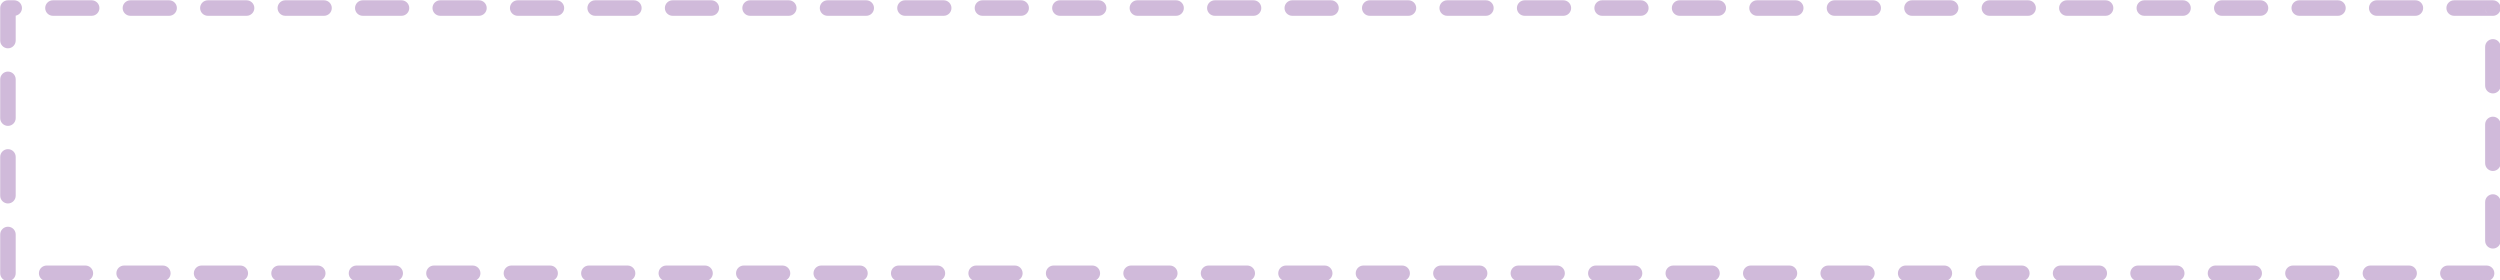 <?xml version="1.0" encoding="UTF-8" standalone="no"?><svg xmlns="http://www.w3.org/2000/svg" xmlns:xlink="http://www.w3.org/1999/xlink" clip-rule="evenodd" fill="#d0bada" fill-rule="evenodd" height="301.6" preserveAspectRatio="xMidYMid meet" stroke-linejoin="round" stroke-miterlimit="2" version="1" viewBox="155.0 1349.2 2690.1 301.6" width="2690.1" zoomAndPan="magnify"><path d="M0 0H3000V3000H0z" fill="none"/><g><g id="change1_1"><path d="M2085.46,940.751C2085.46,940.814 2085.46,940.878 2085.46,940.941C2085.46,962.984 2083.55,980.88 2081.21,980.88C2081.07,980.88 2080.93,980.816 2080.79,980.69L2059.92,980.69C2057.57,980.69 2055.66,962.794 2055.66,940.751C2055.66,918.708 2057.57,900.812 2059.92,900.812L2081.21,900.812C2083.55,900.812 2085.46,918.708 2085.46,940.751ZM2078.2,969.193C2077.43,961.963 2076.95,951.971 2076.95,940.941C2076.95,954.378 2077.5,963.29 2078.2,969.193ZM719.84,979.963L719.84,1108.12C719.84,1130.17 717.932,1148.06 715.583,1148.06C713.234,1148.06 711.326,1130.17 711.326,1108.12L711.326,940.751C711.326,918.694 713.232,900.812 715.583,900.812L719.028,900.812C721.377,900.812 723.285,918.708 723.285,940.751C723.285,960.189 721.801,976.403 719.84,979.963ZM2038.64,900.812C2040.99,900.812 2042.89,918.708 2042.89,940.751C2042.89,962.794 2040.99,980.69 2038.64,980.69L2017.35,980.69C2015,980.69 2013.1,962.794 2013.1,940.751C2013.1,918.708 2015,900.812 2017.35,900.812L2038.64,900.812ZM1996.07,900.812C1998.42,900.812 2000.33,918.708 2000.33,940.751C2000.33,962.794 1998.42,980.69 1996.07,980.69L1974.79,980.69C1972.43,980.69 1970.53,962.794 1970.53,940.751C1970.53,918.708 1972.43,900.812 1974.79,900.812L1996.07,900.812ZM1953.5,900.812C1955.85,900.812 1957.76,918.708 1957.76,940.751C1957.76,962.794 1955.85,980.69 1953.5,980.69L1932.22,980.69C1929.87,980.69 1927.96,962.794 1927.96,940.751C1927.96,918.708 1929.87,900.812 1932.22,900.812L1953.5,900.812ZM1910.93,900.812C1913.28,900.812 1915.19,918.708 1915.19,940.751C1915.19,962.794 1913.28,980.69 1910.93,980.69L1889.65,980.69C1887.3,980.69 1885.39,962.794 1885.39,940.751C1885.39,918.708 1887.3,900.812 1889.65,900.812L1910.93,900.812ZM1868.36,900.812C1870.71,900.812 1872.62,918.708 1872.62,940.751C1872.62,962.794 1870.71,980.69 1868.36,980.69L1847.08,980.69C1844.73,980.69 1842.82,962.794 1842.82,940.751C1842.82,918.708 1844.73,900.812 1847.08,900.812L1868.36,900.812ZM1825.8,900.812C1828.15,900.812 1830.05,918.708 1830.05,940.751C1830.05,962.794 1828.15,980.69 1825.8,980.69L1804.51,980.69C1802.16,980.69 1800.26,962.794 1800.26,940.751C1800.26,918.708 1802.16,900.812 1804.51,900.812L1825.8,900.812ZM1783.23,900.812C1785.58,900.812 1787.49,918.708 1787.49,940.751C1787.49,962.794 1785.58,980.69 1783.23,980.69L1761.95,980.69C1759.6,980.69 1757.69,962.794 1757.69,940.751C1757.69,918.708 1759.6,900.812 1761.95,900.812L1783.23,900.812ZM1740.66,900.812C1743.01,900.812 1744.92,918.708 1744.92,940.751C1744.92,962.794 1743.01,980.69 1740.66,980.69L1719.38,980.69C1717.03,980.69 1715.12,962.794 1715.12,940.751C1715.12,918.708 1717.03,900.812 1719.38,900.812L1740.66,900.812ZM1698.09,900.812C1700.44,900.812 1702.35,918.708 1702.35,940.751C1702.35,962.794 1700.44,980.69 1698.09,980.69L1676.81,980.69C1674.46,980.69 1672.55,962.794 1672.55,940.751C1672.55,918.708 1674.46,900.812 1676.81,900.812L1698.09,900.812ZM1655.53,900.812C1657.88,900.812 1659.78,918.708 1659.78,940.751C1659.78,962.794 1657.88,980.69 1655.53,980.69L1634.24,980.69C1631.89,980.69 1629.99,962.794 1629.99,940.751C1629.99,918.708 1631.89,900.812 1634.24,900.812L1655.53,900.812ZM1612.96,900.812C1615.31,900.812 1617.22,918.708 1617.22,940.751C1617.22,962.794 1615.31,980.69 1612.96,980.69L1591.68,980.69C1589.33,980.69 1587.42,962.794 1587.42,940.751C1587.42,918.708 1589.33,900.812 1591.68,900.812L1612.96,900.812ZM1570.39,900.812C1572.74,900.812 1574.65,918.708 1574.65,940.751C1574.65,962.794 1572.74,980.69 1570.39,980.69L1549.11,980.69C1546.76,980.69 1544.85,962.794 1544.85,940.751C1544.85,918.708 1546.76,900.812 1549.11,900.812L1570.39,900.812ZM1527.82,900.812C1530.17,900.812 1532.08,918.708 1532.08,940.751C1532.08,962.794 1530.17,980.69 1527.82,980.69L1506.54,980.69C1504.19,980.69 1502.28,962.794 1502.28,940.751C1502.28,918.708 1504.19,900.812 1506.54,900.812L1527.82,900.812ZM1485.25,900.812C1487.6,900.812 1489.51,918.708 1489.51,940.751C1489.51,962.794 1487.6,980.69 1485.25,980.69L1463.97,980.69C1461.62,980.69 1459.71,962.794 1459.71,940.751C1459.71,918.708 1461.62,900.812 1463.97,900.812L1485.25,900.812ZM1442.68,900.812C1445.03,900.812 1446.94,918.708 1446.94,940.751C1446.94,962.794 1445.03,980.69 1442.68,980.69L1421.4,980.69C1419.05,980.69 1417.14,962.794 1417.14,940.751C1417.14,918.708 1419.05,900.812 1421.4,900.812L1442.68,900.812ZM1400.12,900.812C1402.47,900.812 1404.37,918.708 1404.37,940.751C1404.37,962.794 1402.47,980.69 1400.12,980.69L1378.83,980.69C1376.48,980.69 1374.58,962.794 1374.58,940.751C1374.58,918.708 1376.48,900.812 1378.83,900.812L1400.12,900.812ZM1357.55,900.812C1359.9,900.812 1361.81,918.708 1361.81,940.751C1361.81,962.794 1359.9,980.69 1357.55,980.69L1336.26,980.69C1333.91,980.69 1332.01,962.794 1332.01,940.751C1332.01,918.708 1333.91,900.812 1336.26,900.812L1357.55,900.812ZM1314.98,900.812C1317.33,900.812 1319.24,918.708 1319.24,940.751C1319.24,962.794 1317.33,980.69 1314.98,980.69L1293.69,980.69C1291.35,980.69 1289.44,962.794 1289.44,940.751C1289.44,918.708 1291.35,900.812 1293.69,900.812L1314.98,900.812ZM1272.41,900.812C1274.76,900.812 1276.67,918.708 1276.67,940.751C1276.67,962.794 1274.76,980.69 1272.41,980.69L1251.13,980.69C1248.78,980.69 1246.87,962.794 1246.87,940.751C1246.87,918.708 1248.78,900.812 1251.13,900.812L1272.41,900.812ZM1229.84,900.812C1232.19,900.812 1234.1,918.708 1234.1,940.751C1234.1,962.794 1232.19,980.69 1229.84,980.69L1208.56,980.69C1206.21,980.69 1204.3,962.794 1204.3,940.751C1204.3,918.708 1206.21,900.812 1208.56,900.812L1229.84,900.812ZM1187.28,900.812C1189.62,900.812 1191.53,918.708 1191.53,940.751C1191.53,962.794 1189.62,980.69 1187.28,980.69L1165.99,980.69C1163.64,980.69 1161.74,962.794 1161.74,940.751C1161.74,918.708 1163.64,900.812 1165.99,900.812L1187.28,900.812ZM1144.71,900.812C1147.06,900.812 1148.96,918.708 1148.96,940.751C1148.96,962.794 1147.06,980.69 1144.71,980.69L1123.42,980.69C1121.08,980.69 1119.17,962.794 1119.17,940.751C1119.17,918.708 1121.08,900.812 1123.42,900.812L1144.71,900.812ZM1102.14,900.812C1104.49,900.812 1106.4,918.708 1106.4,940.751C1106.4,962.794 1104.49,980.69 1102.14,980.69L1080.86,980.69C1078.51,980.69 1076.6,962.794 1076.6,940.751C1076.6,918.708 1078.51,900.812 1080.86,900.812L1102.14,900.812ZM1059.57,900.812C1061.92,900.812 1063.83,918.708 1063.83,940.751C1063.83,962.794 1061.92,980.69 1059.57,980.69L1038.29,980.69C1035.94,980.69 1034.03,962.794 1034.03,940.751C1034.03,918.708 1035.94,900.812 1038.29,900.812L1059.57,900.812ZM1017,900.812C1019.35,900.812 1021.26,918.708 1021.26,940.751C1021.26,962.794 1019.35,980.69 1017,980.69L995.72,980.69C993.371,980.69 991.464,962.794 991.464,940.751C991.464,918.708 993.371,900.812 995.72,900.812L1017,900.812ZM974.437,900.812C976.786,900.812 978.693,918.708 978.693,940.751C978.693,962.794 976.786,980.69 974.437,980.69L953.153,980.69C950.803,980.69 948.896,962.794 948.896,940.751C948.896,918.708 950.803,900.812 953.153,900.812L974.437,900.812ZM931.868,900.812C934.218,900.812 936.125,918.708 936.125,940.751C936.125,962.794 934.218,980.69 931.868,980.69L910.584,980.69C908.235,980.69 906.327,962.794 906.327,940.751C906.327,918.708 908.235,900.812 910.584,900.812L931.868,900.812ZM889.3,900.812C891.649,900.812 893.557,918.708 893.557,940.751C893.557,962.794 891.649,980.69 889.3,980.69L868.016,980.69C865.666,980.69 863.759,962.794 863.759,940.751C863.759,918.708 865.666,900.812 868.016,900.812L889.3,900.812ZM846.732,900.812C849.081,900.812 850.989,918.708 850.989,940.751C850.989,962.794 849.081,980.69 846.732,980.69L825.448,980.69C823.099,980.69 821.191,962.794 821.191,940.751C821.191,918.708 823.099,900.812 825.448,900.812L846.732,900.812ZM804.164,900.812C806.513,900.812 808.421,918.708 808.421,940.751C808.421,962.794 806.513,980.69 804.164,980.69L782.88,980.69C780.531,980.69 778.623,962.794 778.623,940.751C778.623,918.708 780.531,900.812 782.88,900.812L804.164,900.812ZM761.596,900.812C763.945,900.812 765.853,918.708 765.853,940.751C765.853,962.794 763.945,980.69 761.596,980.69L740.312,980.69C737.963,980.69 736.055,962.794 736.055,940.751C736.055,918.708 737.963,900.812 740.312,900.812L761.596,900.812ZM711.326,1307.82C711.326,1285.78 713.234,1267.88 715.583,1267.88C717.932,1267.88 719.84,1285.78 719.84,1307.82L719.84,1507.52C719.84,1529.56 717.932,1547.45 715.583,1547.45C713.234,1547.45 711.326,1529.56 711.326,1507.52L711.326,1307.82ZM711.326,1707.21C711.326,1685.17 713.234,1667.27 715.583,1667.27C717.932,1667.27 719.84,1685.17 719.84,1707.21L719.84,1906.91C719.84,1928.95 717.932,1946.85 715.583,1946.85C713.234,1946.85 711.326,1928.95 711.326,1906.91L711.326,1707.21ZM711.326,2106.6C711.326,2084.56 713.234,2066.66 715.583,2066.66C717.932,2066.66 719.84,2084.56 719.84,2106.6L719.84,2306.3C719.84,2328.34 717.932,2346.24 715.583,2346.24C713.234,2346.24 711.326,2328.34 711.326,2306.3L711.326,2106.6ZM736.858,2346.31C734.509,2346.31 732.602,2328.42 732.602,2306.37C732.602,2284.33 734.509,2266.43 736.858,2266.43L758.143,2266.43C760.492,2266.43 762.4,2284.33 762.4,2306.37C762.4,2328.42 760.492,2346.31 758.143,2346.31L736.858,2346.31ZM779.426,2346.31C777.077,2346.31 775.17,2328.42 775.17,2306.37C775.17,2284.33 777.077,2266.43 779.426,2266.43L800.71,2266.43C803.059,2266.43 804.967,2284.33 804.967,2306.37C804.967,2328.42 803.059,2346.31 800.71,2346.31L779.426,2346.31ZM821.994,2346.31C819.645,2346.31 817.737,2328.42 817.737,2306.37C817.737,2284.33 819.645,2266.43 821.994,2266.43L843.278,2266.43C845.627,2266.43 847.535,2284.33 847.535,2306.37C847.535,2328.42 845.627,2346.31 843.278,2346.31L821.994,2346.31ZM864.563,2346.31C862.213,2346.31 860.306,2328.42 860.306,2306.37C860.306,2284.33 862.213,2266.43 864.563,2266.43L885.846,2266.43C888.196,2266.43 890.103,2284.33 890.103,2306.37C890.103,2328.42 888.196,2346.31 885.846,2346.31L864.563,2346.31ZM907.131,2346.31C904.781,2346.31 902.874,2328.42 902.874,2306.37C902.874,2284.33 904.781,2266.43 907.131,2266.43L928.415,2266.43C930.764,2266.43 932.671,2284.33 932.671,2306.37C932.671,2328.42 930.764,2346.31 928.415,2346.31L907.131,2346.31ZM949.697,2346.31C947.348,2346.31 945.441,2328.42 945.441,2306.37C945.441,2284.33 947.348,2266.43 949.697,2266.43L970.981,2266.43C973.331,2266.43 975.238,2284.33 975.238,2306.37C975.238,2328.42 973.331,2346.31 970.981,2346.31L949.697,2346.31ZM992.265,2346.31C989.916,2346.31 988.008,2328.42 988.008,2306.37C988.008,2284.33 989.916,2266.43 992.265,2266.43L1013.55,2266.43C1015.9,2266.43 1017.81,2284.33 1017.81,2306.37C1017.81,2328.42 1015.9,2346.31 1013.55,2346.31L992.265,2346.31ZM1034.83,2346.31C1032.48,2346.31 1030.58,2328.42 1030.58,2306.37C1030.58,2284.33 1032.48,2266.43 1034.83,2266.43L1056.12,2266.43C1058.47,2266.43 1060.37,2284.33 1060.37,2306.37C1060.37,2328.42 1058.47,2346.31 1056.12,2346.31L1034.83,2346.31ZM1077.4,2346.31C1075.05,2346.31 1073.14,2328.42 1073.14,2306.37C1073.14,2284.33 1075.05,2266.43 1077.4,2266.43L1098.68,2266.43C1101.03,2266.43 1102.94,2284.33 1102.94,2306.37C1102.94,2328.42 1101.03,2346.31 1098.68,2346.31L1077.4,2346.31ZM1119.97,2346.31C1117.62,2346.31 1115.71,2328.42 1115.71,2306.37C1115.71,2284.33 1117.62,2266.43 1119.97,2266.43L1141.25,2266.43C1143.6,2266.43 1145.51,2284.33 1145.51,2306.37C1145.51,2328.42 1143.6,2346.31 1141.25,2346.31L1119.97,2346.31ZM1162.54,2346.31C1160.19,2346.31 1158.28,2328.42 1158.28,2306.37C1158.28,2284.33 1160.19,2266.43 1162.54,2266.43L1183.82,2266.43C1186.17,2266.43 1188.08,2284.33 1188.08,2306.37C1188.08,2328.42 1186.17,2346.31 1183.82,2346.31L1162.54,2346.31ZM1205.1,2346.31C1202.75,2346.31 1200.85,2328.42 1200.85,2306.37C1200.85,2284.33 1202.75,2266.43 1205.1,2266.43L1226.39,2266.43C1228.74,2266.43 1230.64,2284.33 1230.64,2306.37C1230.64,2328.42 1228.74,2346.31 1226.39,2346.31L1205.1,2346.31ZM1247.67,2346.31C1245.32,2346.31 1243.41,2328.42 1243.41,2306.37C1243.41,2284.33 1245.32,2266.43 1247.67,2266.43L1268.96,2266.43C1271.31,2266.43 1273.21,2284.33 1273.21,2306.37C1273.21,2328.42 1271.31,2346.31 1268.96,2346.31L1247.67,2346.31ZM1290.24,2346.31C1287.89,2346.31 1285.99,2328.42 1285.99,2306.37C1285.99,2284.33 1287.89,2266.43 1290.24,2266.43L1311.53,2266.43C1313.88,2266.43 1315.78,2284.33 1315.78,2306.37C1315.78,2328.42 1313.88,2346.31 1311.53,2346.31L1290.24,2346.31ZM1332.81,2346.31C1330.46,2346.31 1328.55,2328.42 1328.55,2306.37C1328.55,2284.33 1330.46,2266.43 1332.81,2266.43L1354.09,2266.43C1356.44,2266.43 1358.35,2284.33 1358.35,2306.37C1358.35,2328.42 1356.44,2346.31 1354.09,2346.31L1332.81,2346.31ZM1375.38,2346.31C1373.03,2346.31 1371.12,2328.42 1371.12,2306.37C1371.12,2284.33 1373.03,2266.43 1375.38,2266.43L1396.66,2266.43C1399.01,2266.43 1400.92,2284.33 1400.92,2306.37C1400.92,2328.42 1399.01,2346.31 1396.66,2346.31L1375.38,2346.31ZM1417.94,2346.31C1415.6,2346.31 1413.69,2328.42 1413.69,2306.37C1413.69,2284.33 1415.6,2266.43 1417.94,2266.43L1439.23,2266.43C1441.58,2266.43 1443.49,2284.33 1443.49,2306.37C1443.49,2328.42 1441.58,2346.31 1439.23,2346.31L1417.94,2346.31ZM1460.51,2346.31C1458.16,2346.31 1456.26,2328.42 1456.26,2306.37C1456.26,2284.33 1458.16,2266.43 1460.51,2266.43L1481.8,2266.43C1484.14,2266.43 1486.05,2284.33 1486.05,2306.37C1486.05,2328.42 1484.14,2346.31 1481.8,2346.31L1460.51,2346.31ZM1503.08,2346.31C1500.73,2346.31 1498.82,2328.42 1498.82,2306.37C1498.82,2284.33 1500.73,2266.43 1503.08,2266.43L1524.36,2266.43C1526.71,2266.43 1528.62,2284.33 1528.62,2306.37C1528.62,2328.42 1526.71,2346.31 1524.36,2346.31L1503.08,2346.31ZM1545.65,2346.31C1543.3,2346.31 1541.39,2328.42 1541.39,2306.37C1541.39,2284.33 1543.3,2266.43 1545.65,2266.43L1566.93,2266.43C1569.28,2266.43 1571.19,2284.33 1571.19,2306.37C1571.19,2328.42 1569.28,2346.31 1566.93,2346.31L1545.65,2346.31ZM1588.22,2346.31C1585.87,2346.31 1583.96,2328.42 1583.96,2306.37C1583.96,2284.33 1585.87,2266.43 1588.22,2266.43L1609.5,2266.43C1611.85,2266.43 1613.76,2284.33 1613.76,2306.37C1613.76,2328.42 1611.85,2346.31 1609.5,2346.31L1588.22,2346.31ZM1630.79,2346.31C1628.43,2346.31 1626.53,2328.42 1626.53,2306.37C1626.53,2284.33 1628.43,2266.43 1630.79,2266.43L1652.07,2266.43C1654.42,2266.43 1656.33,2284.33 1656.33,2306.37C1656.33,2328.42 1654.42,2346.31 1652.07,2346.31L1630.79,2346.31ZM1673.35,2346.31C1671,2346.31 1669.1,2328.42 1669.1,2306.37C1669.1,2284.33 1671,2266.43 1673.35,2266.43L1694.64,2266.43C1696.99,2266.43 1698.89,2284.33 1698.89,2306.37C1698.89,2328.42 1696.99,2346.31 1694.64,2346.31L1673.35,2346.31ZM1715.92,2346.31C1713.57,2346.31 1711.66,2328.42 1711.66,2306.37C1711.66,2284.33 1713.57,2266.43 1715.92,2266.43L1737.2,2266.43C1739.56,2266.43 1741.46,2284.33 1741.46,2306.37C1741.46,2328.42 1739.56,2346.31 1737.2,2346.31L1715.92,2346.31ZM1758.49,2346.31C1756.14,2346.31 1754.23,2328.42 1754.23,2306.37C1754.23,2284.33 1756.14,2266.43 1758.49,2266.43L1779.77,2266.43C1782.12,2266.43 1784.03,2284.33 1784.03,2306.37C1784.03,2328.42 1782.12,2346.31 1779.77,2346.31L1758.49,2346.31ZM1801.06,2346.31C1798.71,2346.31 1796.8,2328.42 1796.8,2306.37C1796.8,2284.33 1798.71,2266.43 1801.06,2266.43L1822.34,2266.43C1824.69,2266.43 1826.6,2284.33 1826.6,2306.37C1826.6,2328.42 1824.69,2346.31 1822.34,2346.31L1801.06,2346.31ZM1843.62,2346.31C1841.28,2346.31 1839.37,2328.42 1839.37,2306.37C1839.37,2284.33 1841.28,2266.43 1843.62,2266.43L1864.91,2266.43C1867.26,2266.43 1869.16,2284.33 1869.16,2306.37C1869.16,2328.42 1867.26,2346.31 1864.91,2346.31L1843.62,2346.31ZM1886.19,2346.31C1883.84,2346.31 1881.94,2328.42 1881.94,2306.37C1881.94,2284.33 1883.84,2266.43 1886.19,2266.43L1907.48,2266.43C1909.83,2266.43 1911.73,2284.33 1911.73,2306.37C1911.73,2328.42 1909.83,2346.31 1907.48,2346.31L1886.19,2346.31ZM1928.76,2346.31C1926.41,2346.31 1924.5,2328.42 1924.5,2306.37C1924.5,2284.33 1926.41,2266.43 1928.76,2266.43L1950.04,2266.43C1952.39,2266.43 1954.3,2284.33 1954.3,2306.37C1954.3,2328.42 1952.39,2346.31 1950.04,2346.31L1928.76,2346.31ZM1971.33,2346.31C1968.98,2346.31 1967.07,2328.42 1967.07,2306.37C1967.07,2284.33 1968.98,2266.43 1971.33,2266.43L1992.61,2266.43C1994.96,2266.43 1996.87,2284.33 1996.87,2306.37C1996.87,2328.42 1994.96,2346.31 1992.61,2346.31L1971.33,2346.31ZM2013.9,2346.31C2011.55,2346.31 2009.64,2328.42 2009.64,2306.37C2009.64,2284.33 2011.55,2266.43 2013.9,2266.43L2035.18,2266.43C2037.53,2266.43 2039.44,2284.33 2039.44,2306.37C2039.44,2328.42 2037.53,2346.31 2035.18,2346.31L2013.9,2346.31ZM2056.47,2346.31C2054.12,2346.31 2052.21,2328.42 2052.21,2306.37C2052.21,2284.33 2054.12,2266.43 2056.47,2266.43L2077.75,2266.43C2080.1,2266.43 2082.01,2284.33 2082.01,2306.37C2082.01,2328.42 2080.1,2346.31 2077.75,2346.31L2056.47,2346.31ZM2085.46,2139.12C2085.46,2161.16 2083.55,2179.05 2081.21,2179.05C2078.86,2179.05 2076.95,2161.16 2076.95,2139.12L2076.95,1939.42C2076.95,1917.38 2078.86,1899.48 2081.21,1899.48C2083.55,1899.48 2085.46,1917.38 2085.46,1939.42L2085.46,2139.12ZM2085.46,1739.72C2085.46,1761.77 2083.55,1779.66 2081.21,1779.66C2078.86,1779.66 2076.95,1761.77 2076.95,1739.72L2076.95,1540.03C2076.95,1517.99 2078.86,1500.09 2081.21,1500.09C2083.55,1500.09 2085.46,1517.99 2085.46,1540.03L2085.46,1739.72ZM2085.46,1340.33C2085.46,1362.38 2083.55,1380.27 2081.21,1380.27C2078.86,1380.27 2076.95,1362.38 2076.95,1340.33L2076.95,1140.64C2076.95,1118.59 2078.86,1100.7 2081.21,1100.7C2083.55,1100.7 2085.46,1118.59 2085.46,1140.64L2085.46,1340.33Z" transform="matrix(1.958 0 0 .209 -1237.56 1161.24)"/></g></g></svg>